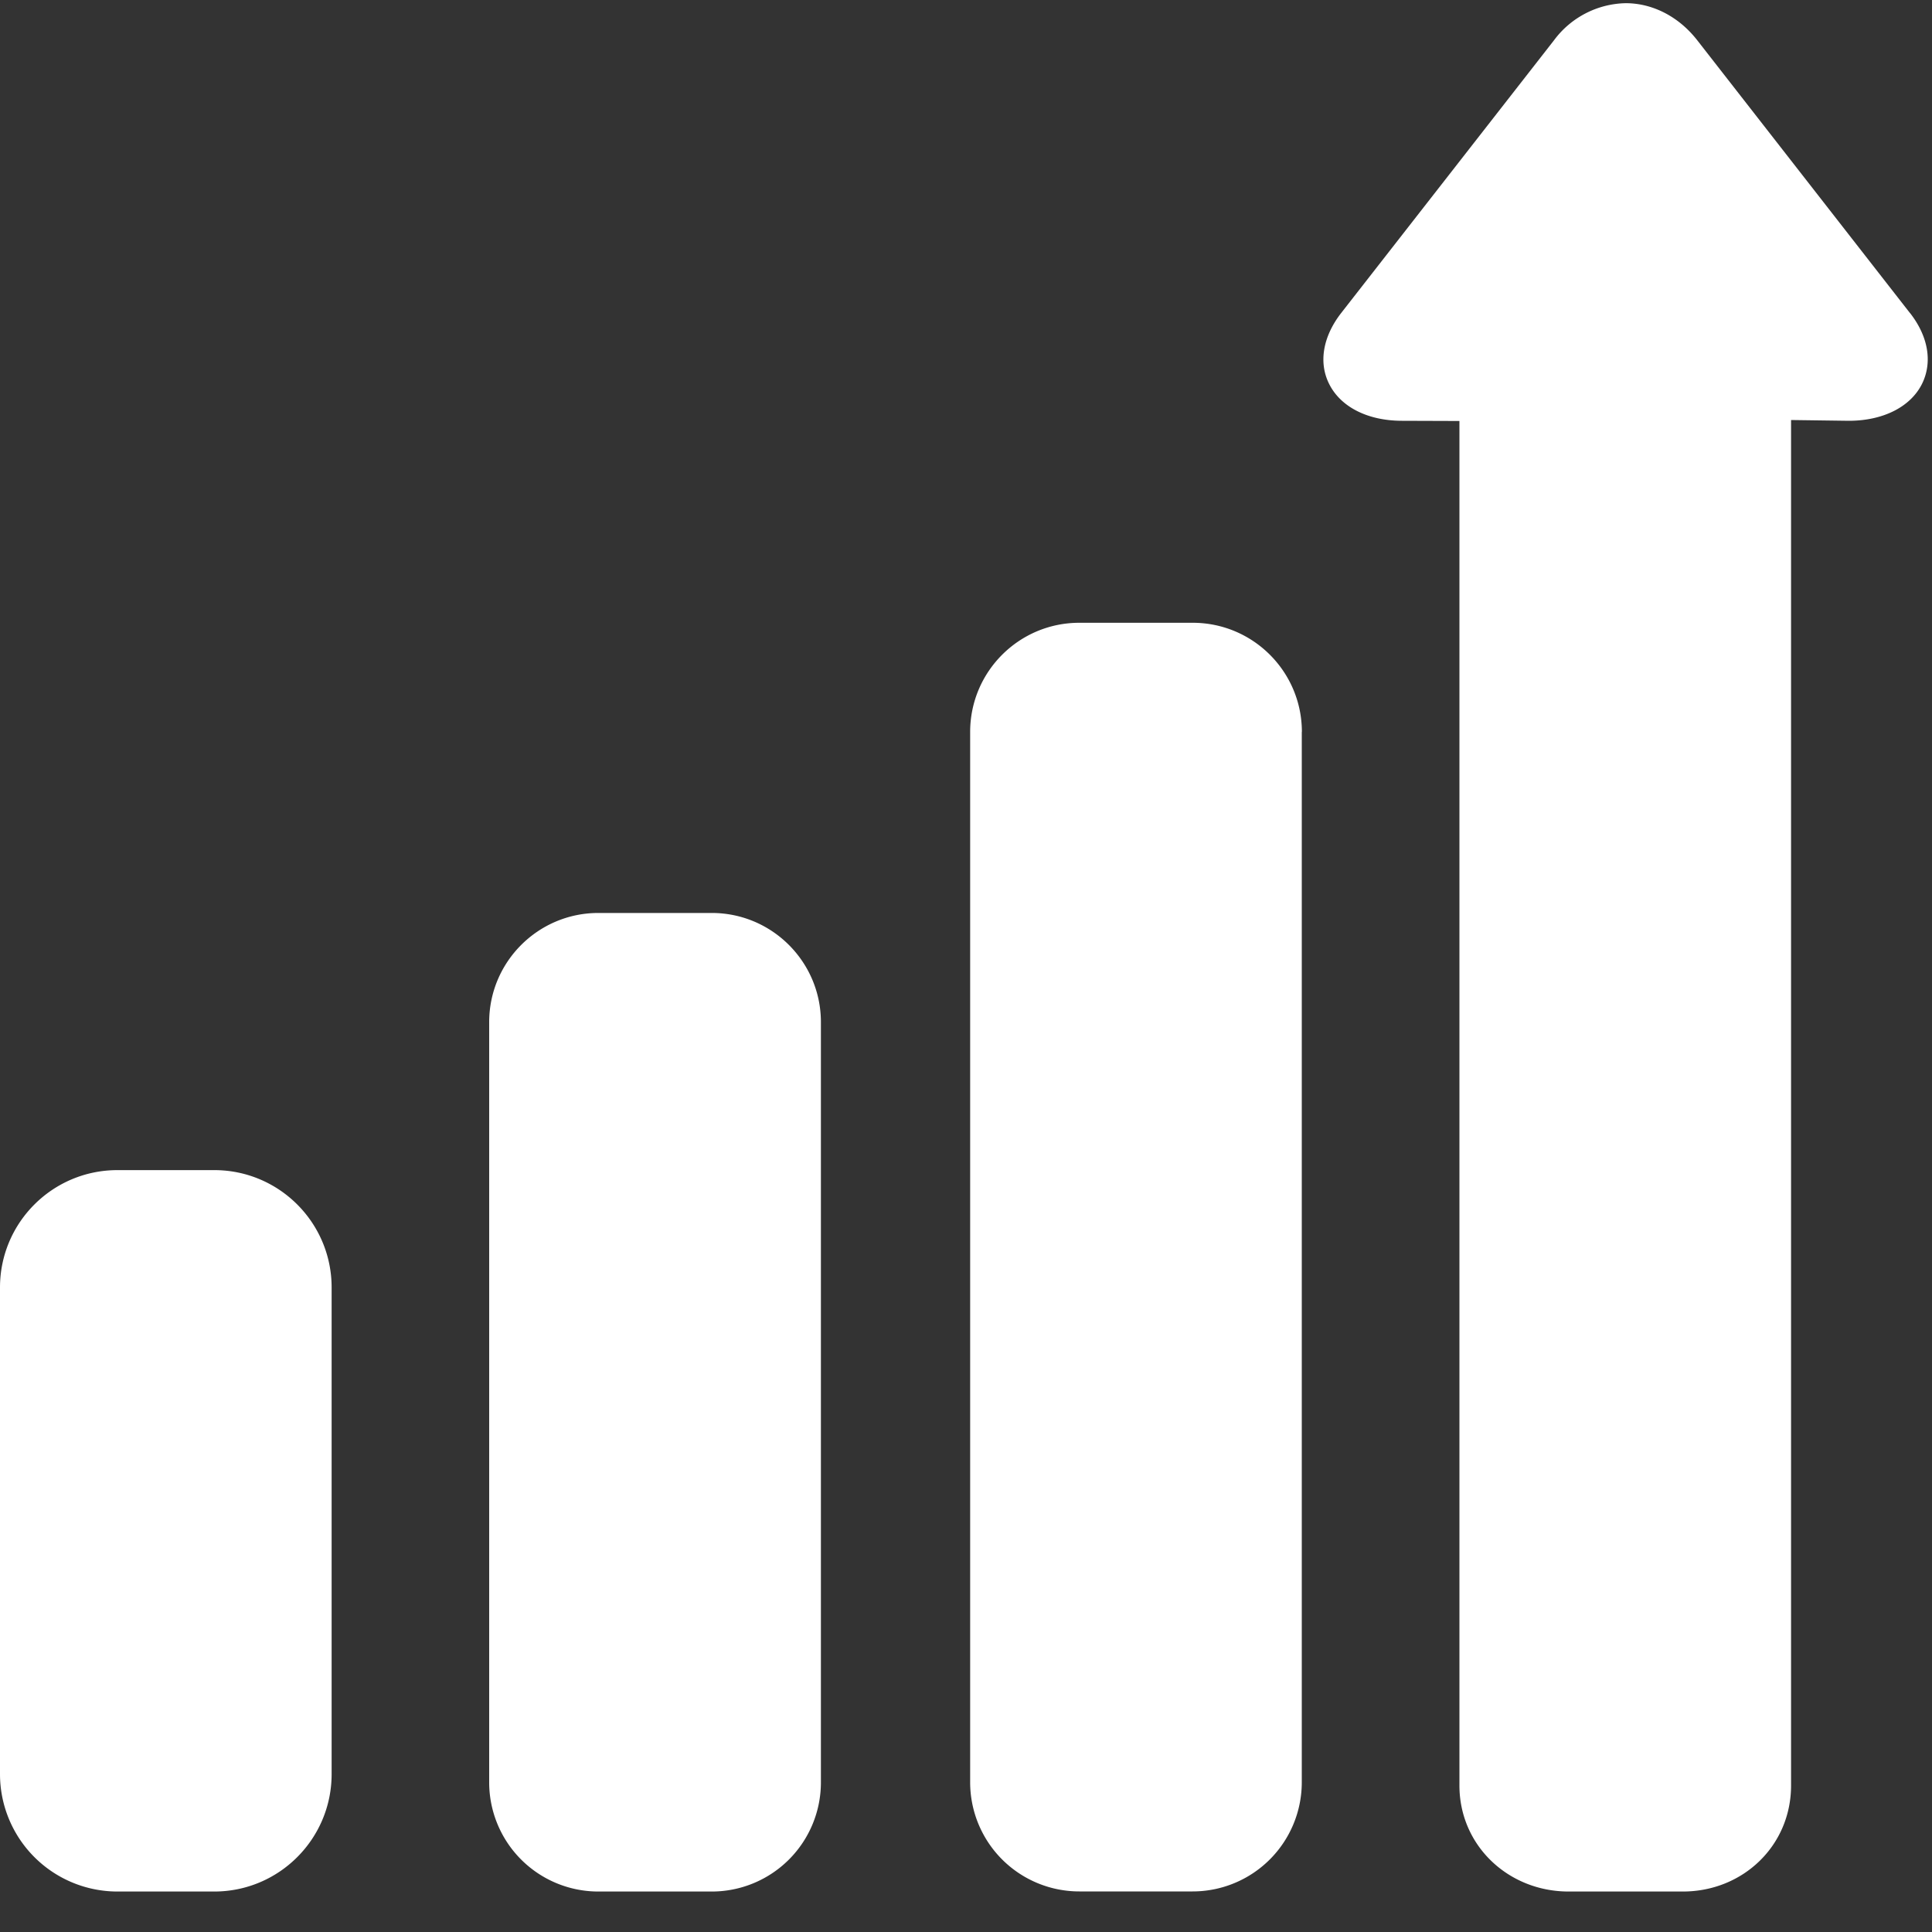 <svg xmlns="http://www.w3.org/2000/svg" width="20" height="20" viewBox="0 0 20 20">
    <rect x="0" y="0" width="20" height="20" fill="#333333" stroke="none"/>
    <g fill="none" fill-rule="evenodd">
        <path d="M0 0h20v20H0z"/>
        <path fill="#FFF" fill-rule="nonzero" d="M8.498 10.581v7.87a1.13 1.13 0 0 1-1.13 1.13H6.194a1.13 1.13 0 0 1-1.13-1.13v-7.87c0-.623.506-1.13 1.13-1.13h1.174c.624 0 1.13.507 1.13 1.13zm-5.065 2.747v5.037c0 .671-.544 1.216-1.215 1.216H1.216A1.216 1.216 0 0 1 0 18.365v-5.037c0-.671.544-1.215 1.216-1.215h1.002c.671 0 1.215.544 1.215 1.215zm10.043-5.75V18.45a1.13 1.13 0 0 1-1.13 1.13h-1.173a1.13 1.13 0 0 1-1.13-1.13V7.577c0-.624.506-1.13 1.13-1.13h1.174c.624 0 1.13.506 1.13 1.13zm6.297-4.337c.189.242.233.508.125.73-.118.24-.403.385-.76.385l-.597-.008v14.135c0 .623-.498 1.098-1.121 1.098h-1.182c-.623 0-1.13-.475-1.13-1.098V4.358l-.594-.002c-.356 0-.639-.144-.757-.386-.108-.22-.062-.487.127-.73L16.087.417a.947.947 0 0 1 .742-.384c.28 0 .551.14.741.384l2.203 2.825z"/>
    </g>
</svg>
